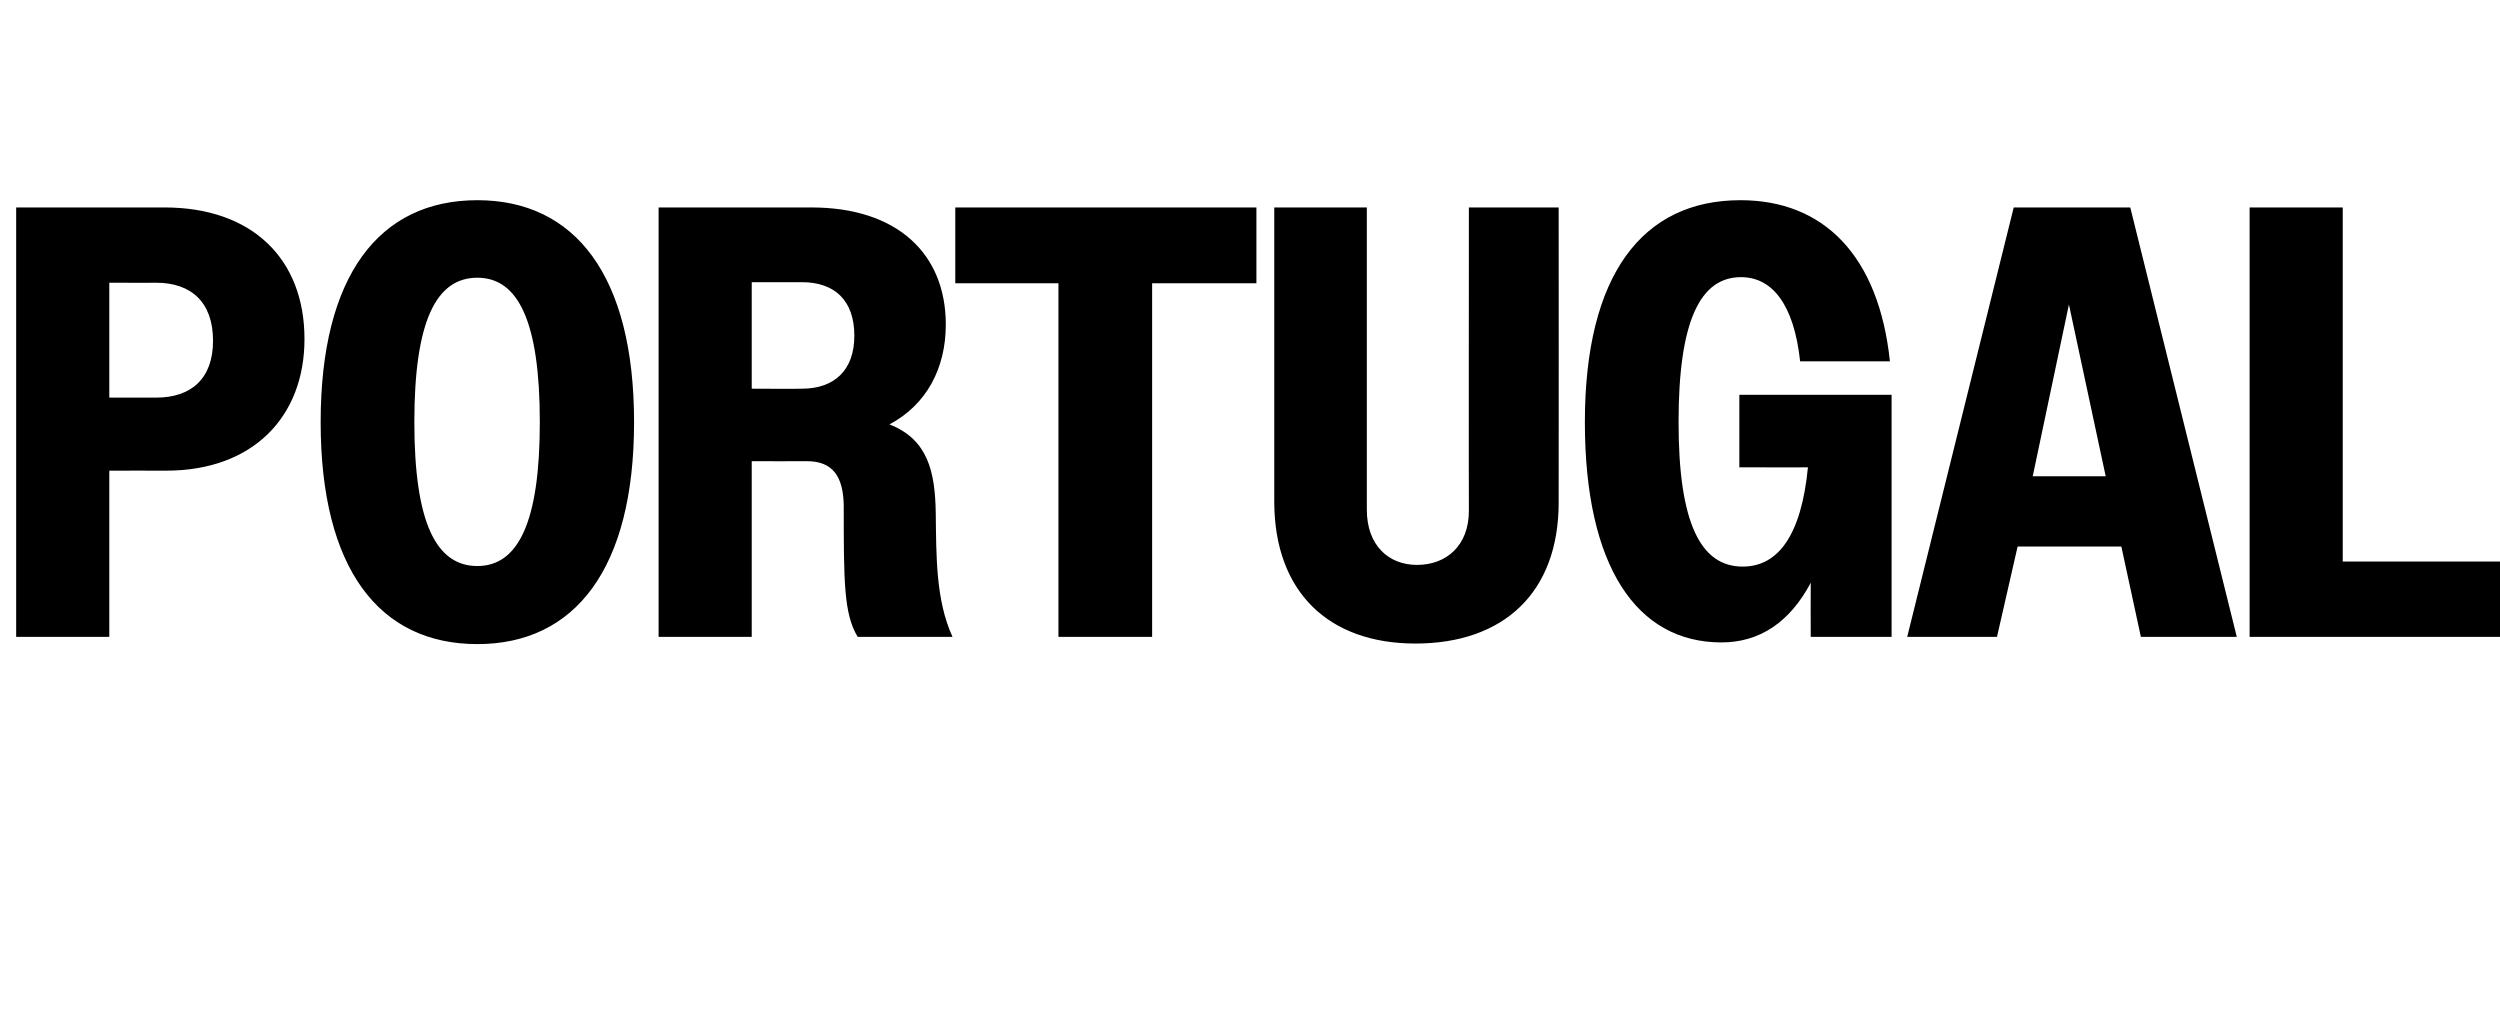 <?xml version="1.0" standalone="no"?>
<!DOCTYPE svg PUBLIC "-//W3C//DTD SVG 1.1//EN" "http://www.w3.org/Graphics/SVG/1.1/DTD/svg11.dtd">
<svg xmlns="http://www.w3.org/2000/svg" version="1.1" width="448.3px" height="182.9px" viewBox="0 -1 448.3 182.9" style="top:-1px">
  <desc>PORTUGAL</desc>
  <defs/>
  <g id="Polygon20956">
    <path d="M 2.9 36.2 C 2.9 36.2 29.48 36.19 29.5 36.2 C 45.2 36.2 54.6 45.4 54.6 59.8 C 54.6 73.7 45.4 83.4 29.8 83.4 C 29.81 83.38 19.6 83.4 19.6 83.4 L 19.6 113.2 L 2.9 113.2 L 2.9 36.2 Z M 19.6 49.7 L 19.6 70.3 C 19.6 70.3 28.05 70.29 28 70.3 C 34.3 70.3 38.2 66.9 38.2 60.1 C 38.2 53.2 34.3 49.7 28 49.7 C 28.05 49.72 19.6 49.7 19.6 49.7 Z M 57.5 74.7 C 57.5 48.4 68 34.9 85.6 34.9 C 103.1 34.9 113.7 48.4 113.7 74.7 C 113.7 101 103.1 114.5 85.6 114.5 C 68 114.5 57.5 101 57.5 74.7 Z M 96.8 74.7 C 96.8 56.6 92.9 48.8 85.6 48.8 C 78.2 48.8 74.3 56.6 74.3 74.7 C 74.3 92.7 78.2 100.5 85.6 100.5 C 92.9 100.5 96.8 92.7 96.8 74.7 Z M 118.1 36.2 C 118.1 36.2 145.49 36.19 145.5 36.2 C 160.9 36.2 169.6 44.5 169.6 57.2 C 169.6 65.1 166.1 71.6 159.5 75.1 C 166.4 77.8 167.7 83.6 167.8 91.1 C 167.9 98.8 167.8 106.6 170.8 113.2 C 170.8 113.2 153.8 113.2 153.8 113.2 C 151.3 109.1 151.3 103.2 151.3 89.6 C 151.2 84.4 149.3 81.7 144.7 81.7 C 144.72 81.73 134.8 81.7 134.8 81.7 L 134.8 113.2 L 118.1 113.2 L 118.1 36.2 Z M 134.8 49.6 L 134.8 68.7 C 134.8 68.7 143.84 68.75 143.8 68.7 C 149.6 68.7 153.2 65.4 153.2 59.2 C 153.2 52.9 149.7 49.6 143.8 49.6 C 143.84 49.61 134.8 49.6 134.8 49.6 Z M 189.8 49.8 L 171.3 49.8 L 171.3 36.2 L 225.3 36.2 L 225.3 49.8 L 206.6 49.8 L 206.6 113.2 L 189.8 113.2 L 189.8 49.8 Z M 228.5 88.9 C 228.49 88.88 228.5 36.2 228.5 36.2 L 245.1 36.2 C 245.1 36.2 245.1 90.42 245.1 90.4 C 245.1 96.8 249 100.3 254.1 100.3 C 259.4 100.3 263.4 96.8 263.4 90.6 C 263.36 90.64 263.4 36.2 263.4 36.2 L 279.5 36.2 C 279.5 36.2 279.53 89.1 279.5 89.1 C 279.5 105.3 269.6 114.4 253.8 114.4 C 238.3 114.4 228.5 105.2 228.5 88.9 Z M 324.7 103.5 C 321 110.5 315.6 114.2 308.7 114.2 C 293.5 114.2 284.2 100.6 284.2 74.7 C 284.2 48.3 294.5 34.9 312.1 34.9 C 327 34.9 336.9 44.8 338.9 63.8 C 338.9 63.8 322.8 63.8 322.8 63.8 C 321.7 53.6 317.8 48.7 312.2 48.7 C 304.9 48.7 301 56.5 301 74.7 C 301 92.9 305 100.6 312.5 100.6 C 318.8 100.6 323 95.1 324.2 82.8 C 324.23 82.83 311.9 82.8 311.9 82.8 L 311.9 69.8 L 339.2 69.8 L 339.2 113.2 L 324.7 113.2 C 324.7 113.2 324.67 103.51 324.7 103.5 Z M 361.1 36.2 L 382 36.2 L 401.1 113.2 L 383.9 113.2 L 380.4 97 L 361.8 97 L 358.1 113.2 L 342 113.2 L 361.1 36.2 Z M 364.5 84.4 L 377.6 84.4 L 377.4 83.5 L 371 53.6 L 364.7 83.5 L 364.5 84.4 Z M 403.4 36.2 L 420.1 36.2 L 420.1 99.7 L 449 99.7 L 449 113.2 L 403.4 113.2 L 403.4 36.2 Z " stroke="none" fill="#000"/>
  </g>
</svg>